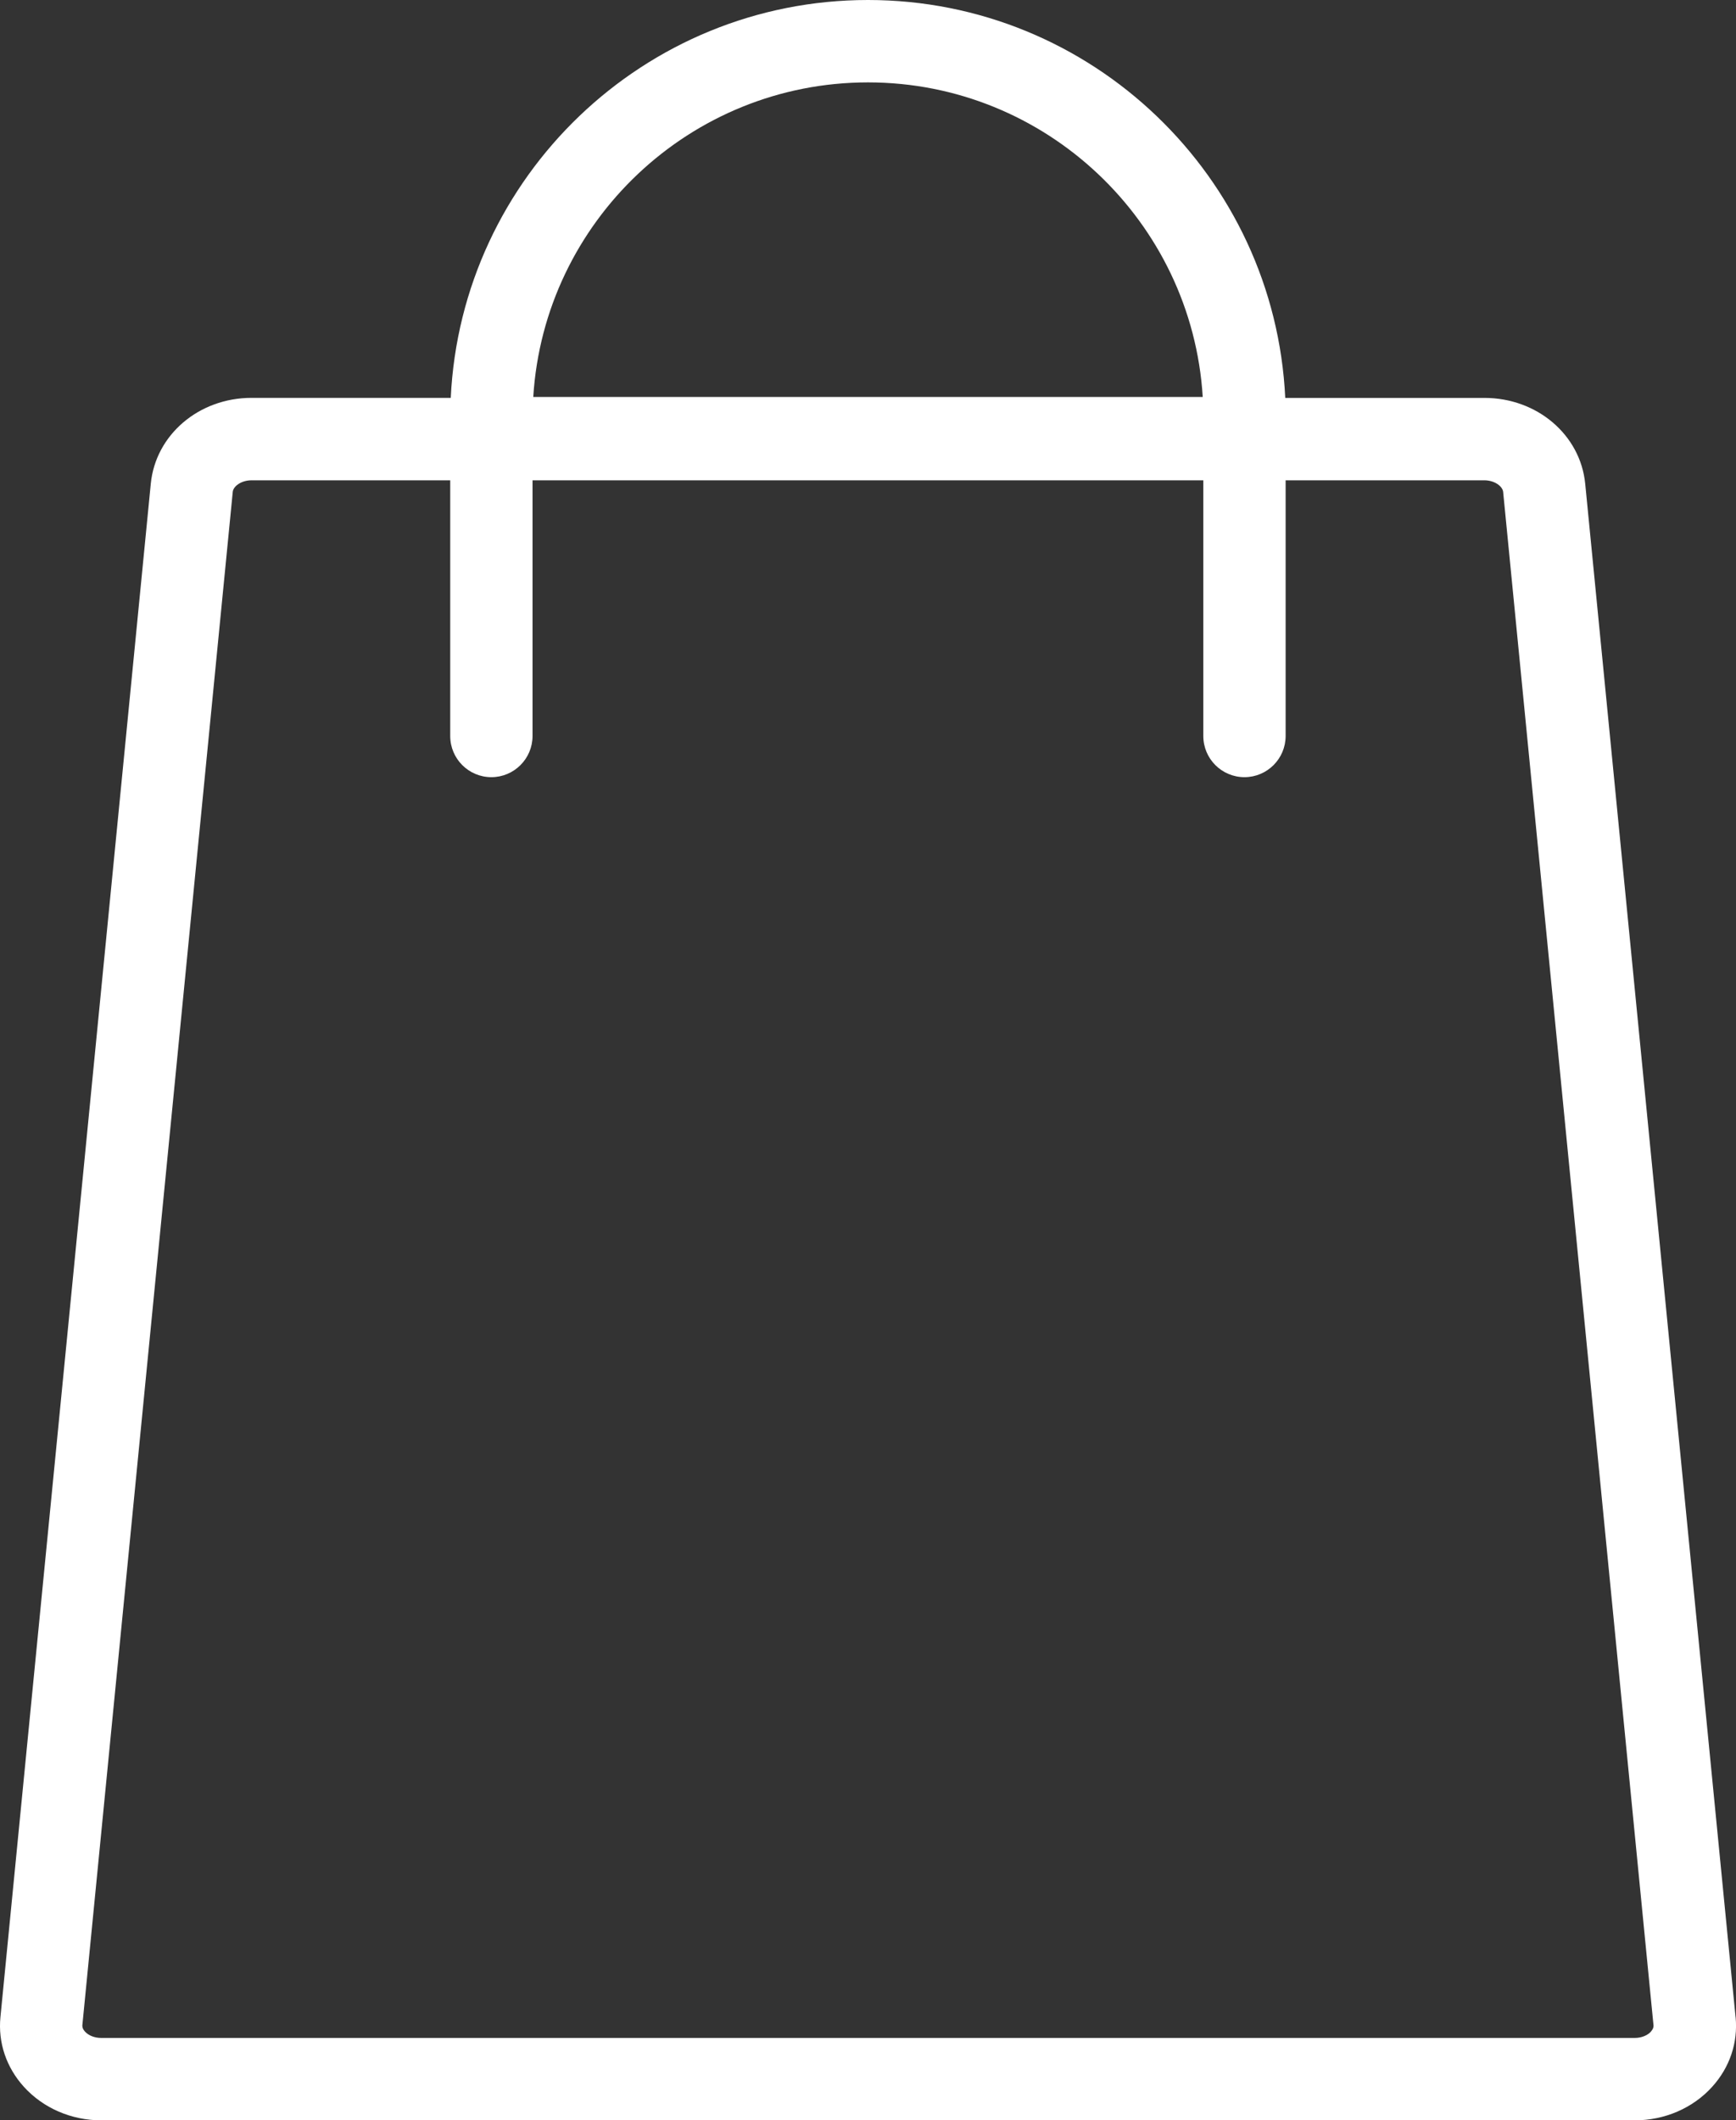 <?xml version="1.0" encoding="UTF-8"?>
<svg id="Ebene_2" data-name="Ebene 2" xmlns="http://www.w3.org/2000/svg" viewBox="0 0 358.52 437.74">
  <rect x="0" y="0" width="358.52" height="437.74" fill="#333333" stroke="none"/>
  <defs>
    <style>
      .cls-1 {
        fill: #fff;
      }
    </style>
  </defs>
  <g id="Ebene_1-2" data-name="Ebene 1">
    <path class="cls-1" d="M358.43,416.44l-31.05-316.56c-.99-10.11-9.94-17.73-20.81-17.73h-41.14C263.26,36.48,225.45,0,179.26,0s-84.01,36.48-86.17,82.14h-41.14c-10.87,0-19.82,7.62-20.81,17.73L.09,416.44c-.52,5.27,1.21,10.38,4.86,14.41,3.98,4.38,9.79,6.9,15.96,6.9h316.71c6.16,0,11.98-2.51,15.96-6.9,3.65-4.02,5.37-9.14,4.86-14.41ZM179.26,17.01c36.74,0,66.89,28.76,69.13,64.94H110.13c2.24-36.19,32.39-64.94,69.13-64.94ZM340.97,419.42c-.75.82-2,1.32-3.36,1.32H20.9c-1.35,0-2.61-.49-3.36-1.32-.59-.66-.54-1.16-.53-1.32L48.07,101.54c.11-1.13,1.73-2.38,3.88-2.38h41.03v52.79c0,4.7,3.81,8.5,8.5,8.5s8.5-3.81,8.5-8.5v-52.79h138.53v52.79c0,4.7,3.81,8.5,8.5,8.5s8.5-3.81,8.5-8.5v-52.79h41.03c2.15,0,3.77,1.26,3.89,2.38l31.05,316.56c.02.16.06.67-.53,1.32Z"/>
  </g>
</svg>